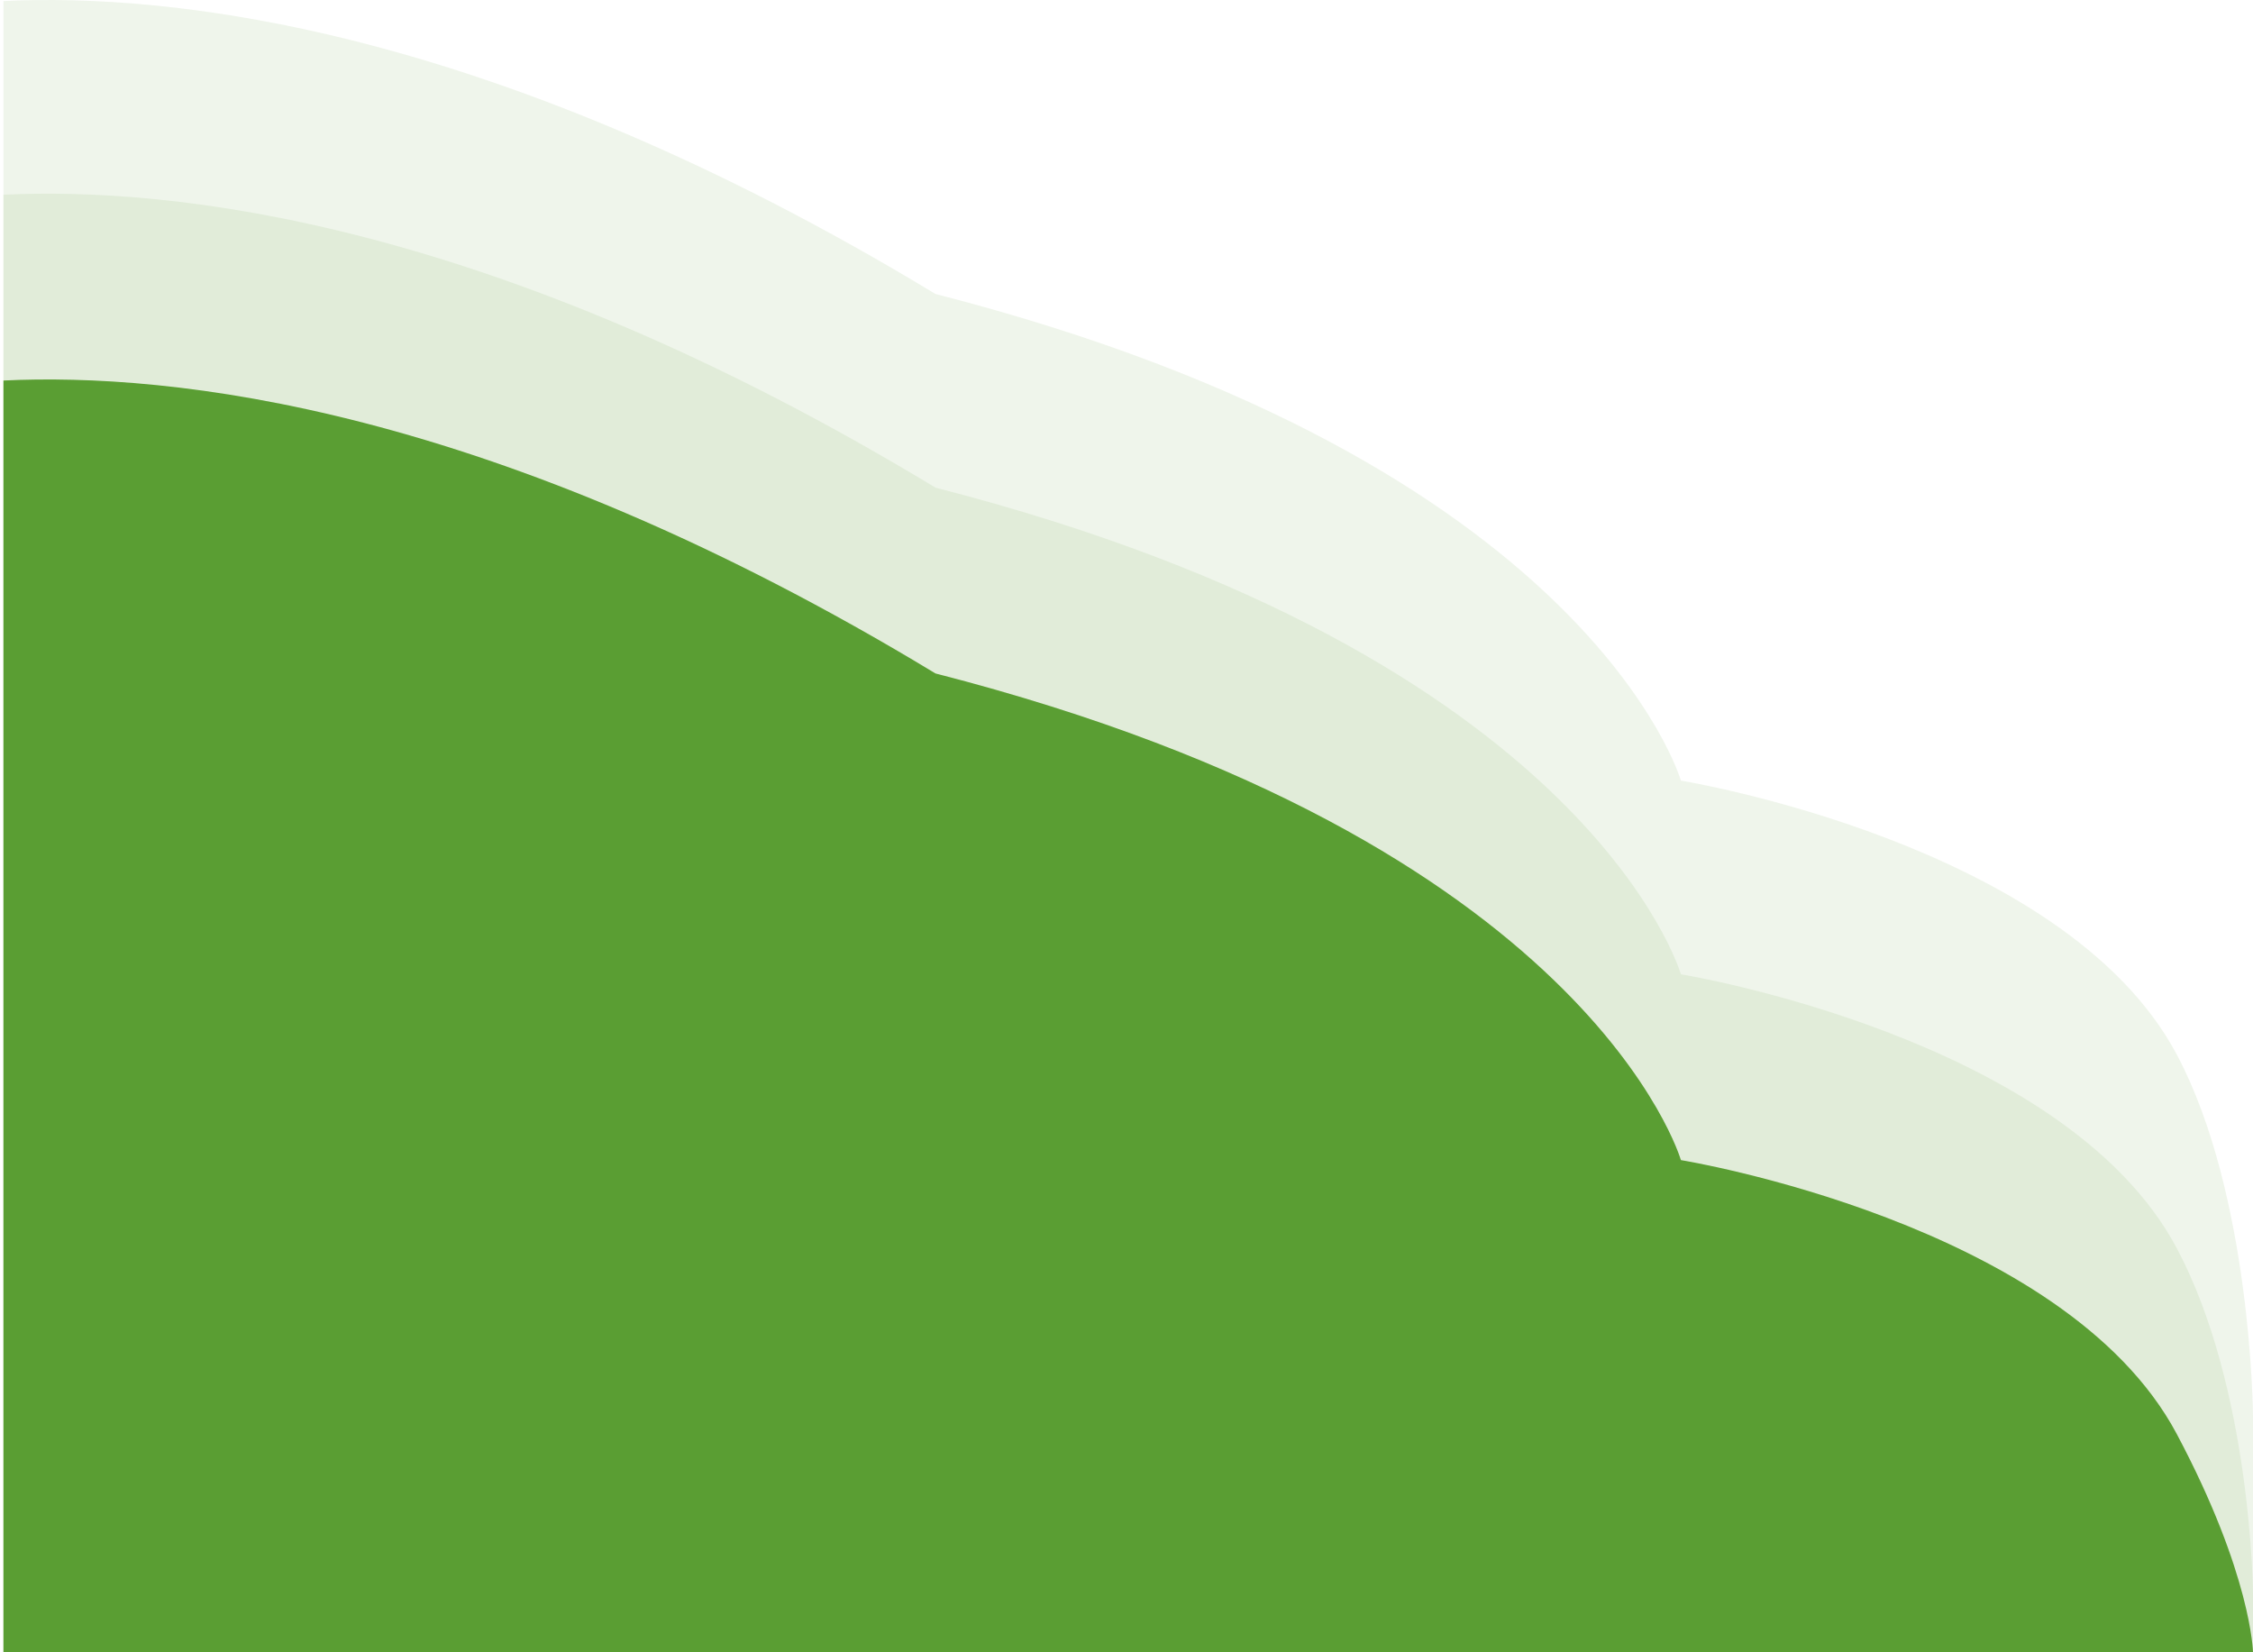 <?xml version="1.0" encoding="UTF-8"?>
<svg width="570px" height="418px" viewBox="0 0 570 418" version="1.1" xmlns="http://www.w3.org/2000/svg" xmlns:xlink="http://www.w3.org/1999/xlink">
    <title>activite-buisson-vert</title>
    <g id="HOME" stroke="none" stroke-width="1" fill="none" fill-rule="evenodd">
        <g id="activite-buisson-vert" transform="translate(0.868, 0)" fill="#5A9E33">
            <path d="M9.09494702e-13,0.266 C41.97,-1.759 123.51,6.37 235.819,74.376 C401.16,116.744 424.394,197.483 424.394,197.483 C424.394,197.483 521.358,213.212 549.85,266.78 C568.802,302.41 569.132,358.176 569.132,358.176 L569.132,418 L9.09494702e-13,418 L9.09494702e-13,0.266 Z" id="Fill-28-Copy-7" opacity="0.1"></path>
            <path d="M9.09494702e-13,49.266 C41.97,47.241 123.51,55.37 235.819,123.376 C401.16,165.744 424.394,246.483 424.394,246.483 C424.394,246.483 521.358,262.212 549.85,315.78 C568.802,351.41 569.132,403.171 569.132,403.171 L569.132,418 L9.09494702e-13,418 L9.09494702e-13,49.266 Z" id="Fill-28-Copy-6" opacity="0.1"></path>
            <path d="M0,96.266 C41.97,94.241 123.51,102.37 235.819,170.376 C401.16,212.744 424.394,293.483 424.394,293.483 C424.394,293.483 521.358,309.212 549.85,362.78 C568.802,398.41 569.132,418 569.132,418 L0,418 L0,96.266 Z" id="Fill-28-Copy"></path>
        </g>
    </g>
</svg>